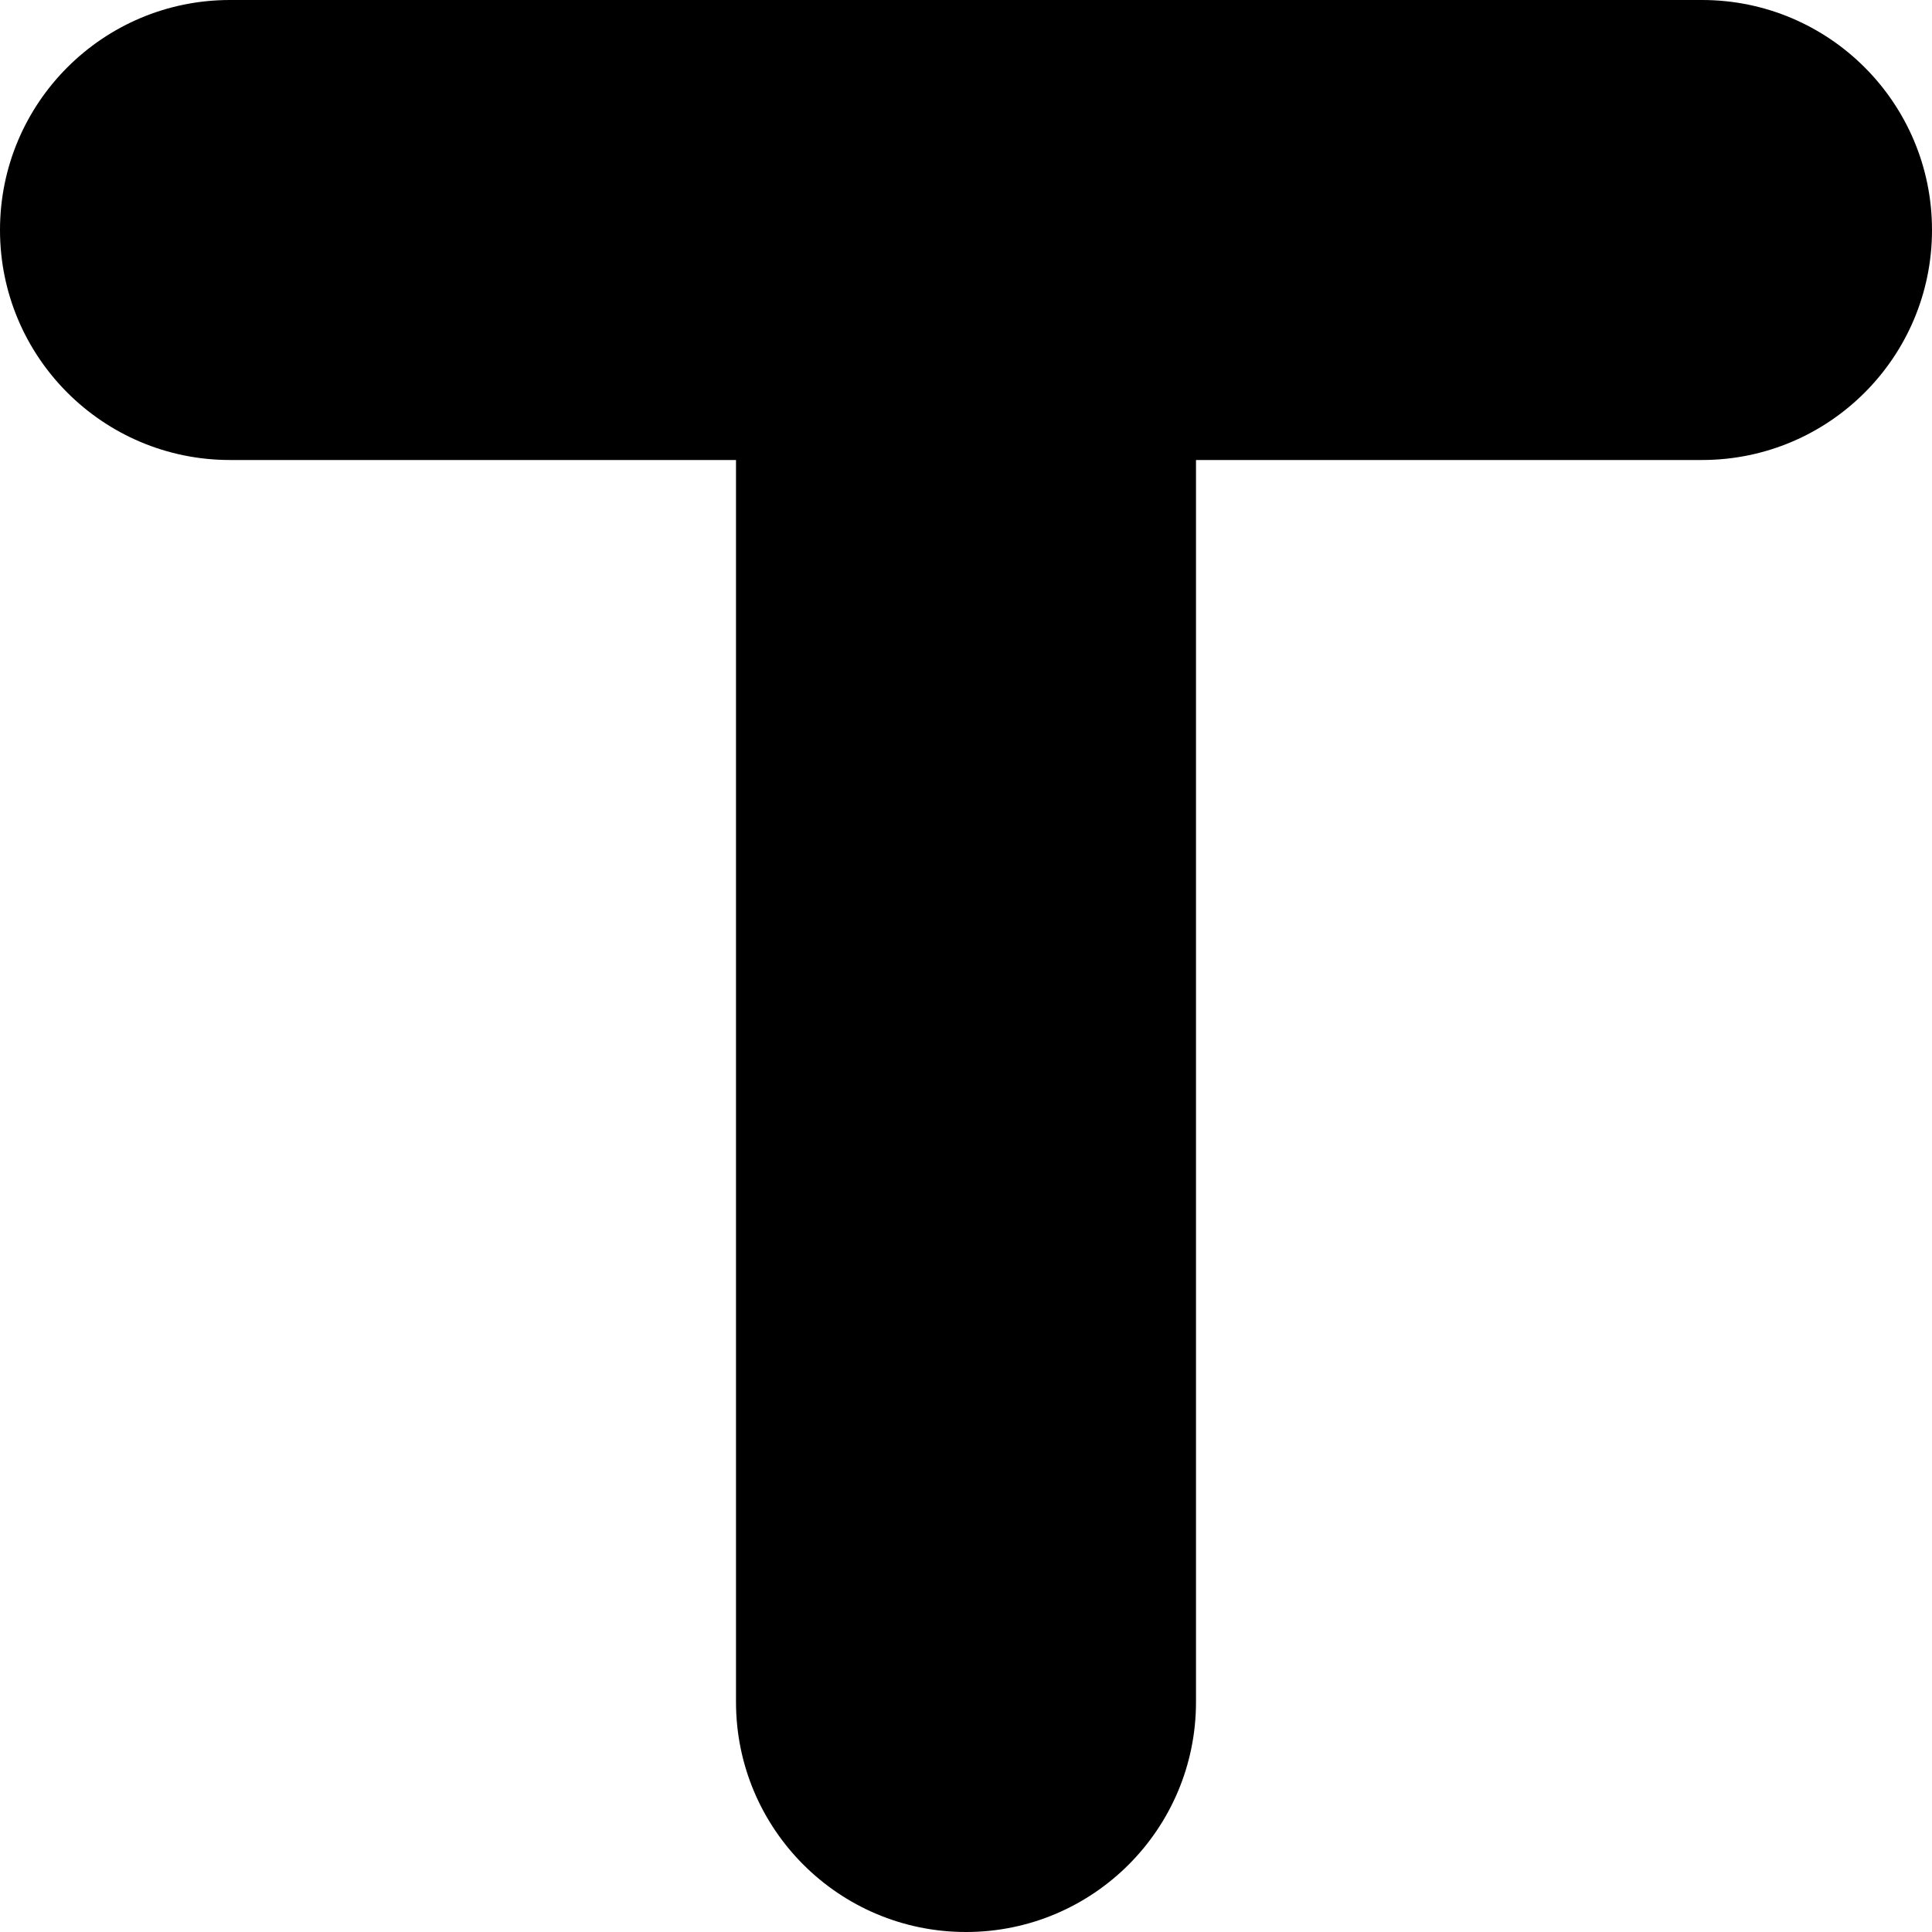 <?xml version="1.0" encoding="utf-8"?>
<svg xmlns="http://www.w3.org/2000/svg" fill="none" height="100%" overflow="visible" preserveAspectRatio="none" style="display: block;" viewBox="0 0 21 21" width="100%">
<path d="M8 18.5V5H2.5C1.119 5 0 3.881 0 2.5C0 1.119 1.119 0 2.5 0H18.5C19.881 0 21 1.119 21 2.5C21 3.881 19.881 5 18.5 5H13V18.5C13 19.881 11.881 21 10.5 21C9.119 21 8 19.881 8 18.5Z" fill="black" id="letter-t (Stroke)"/>
</svg>